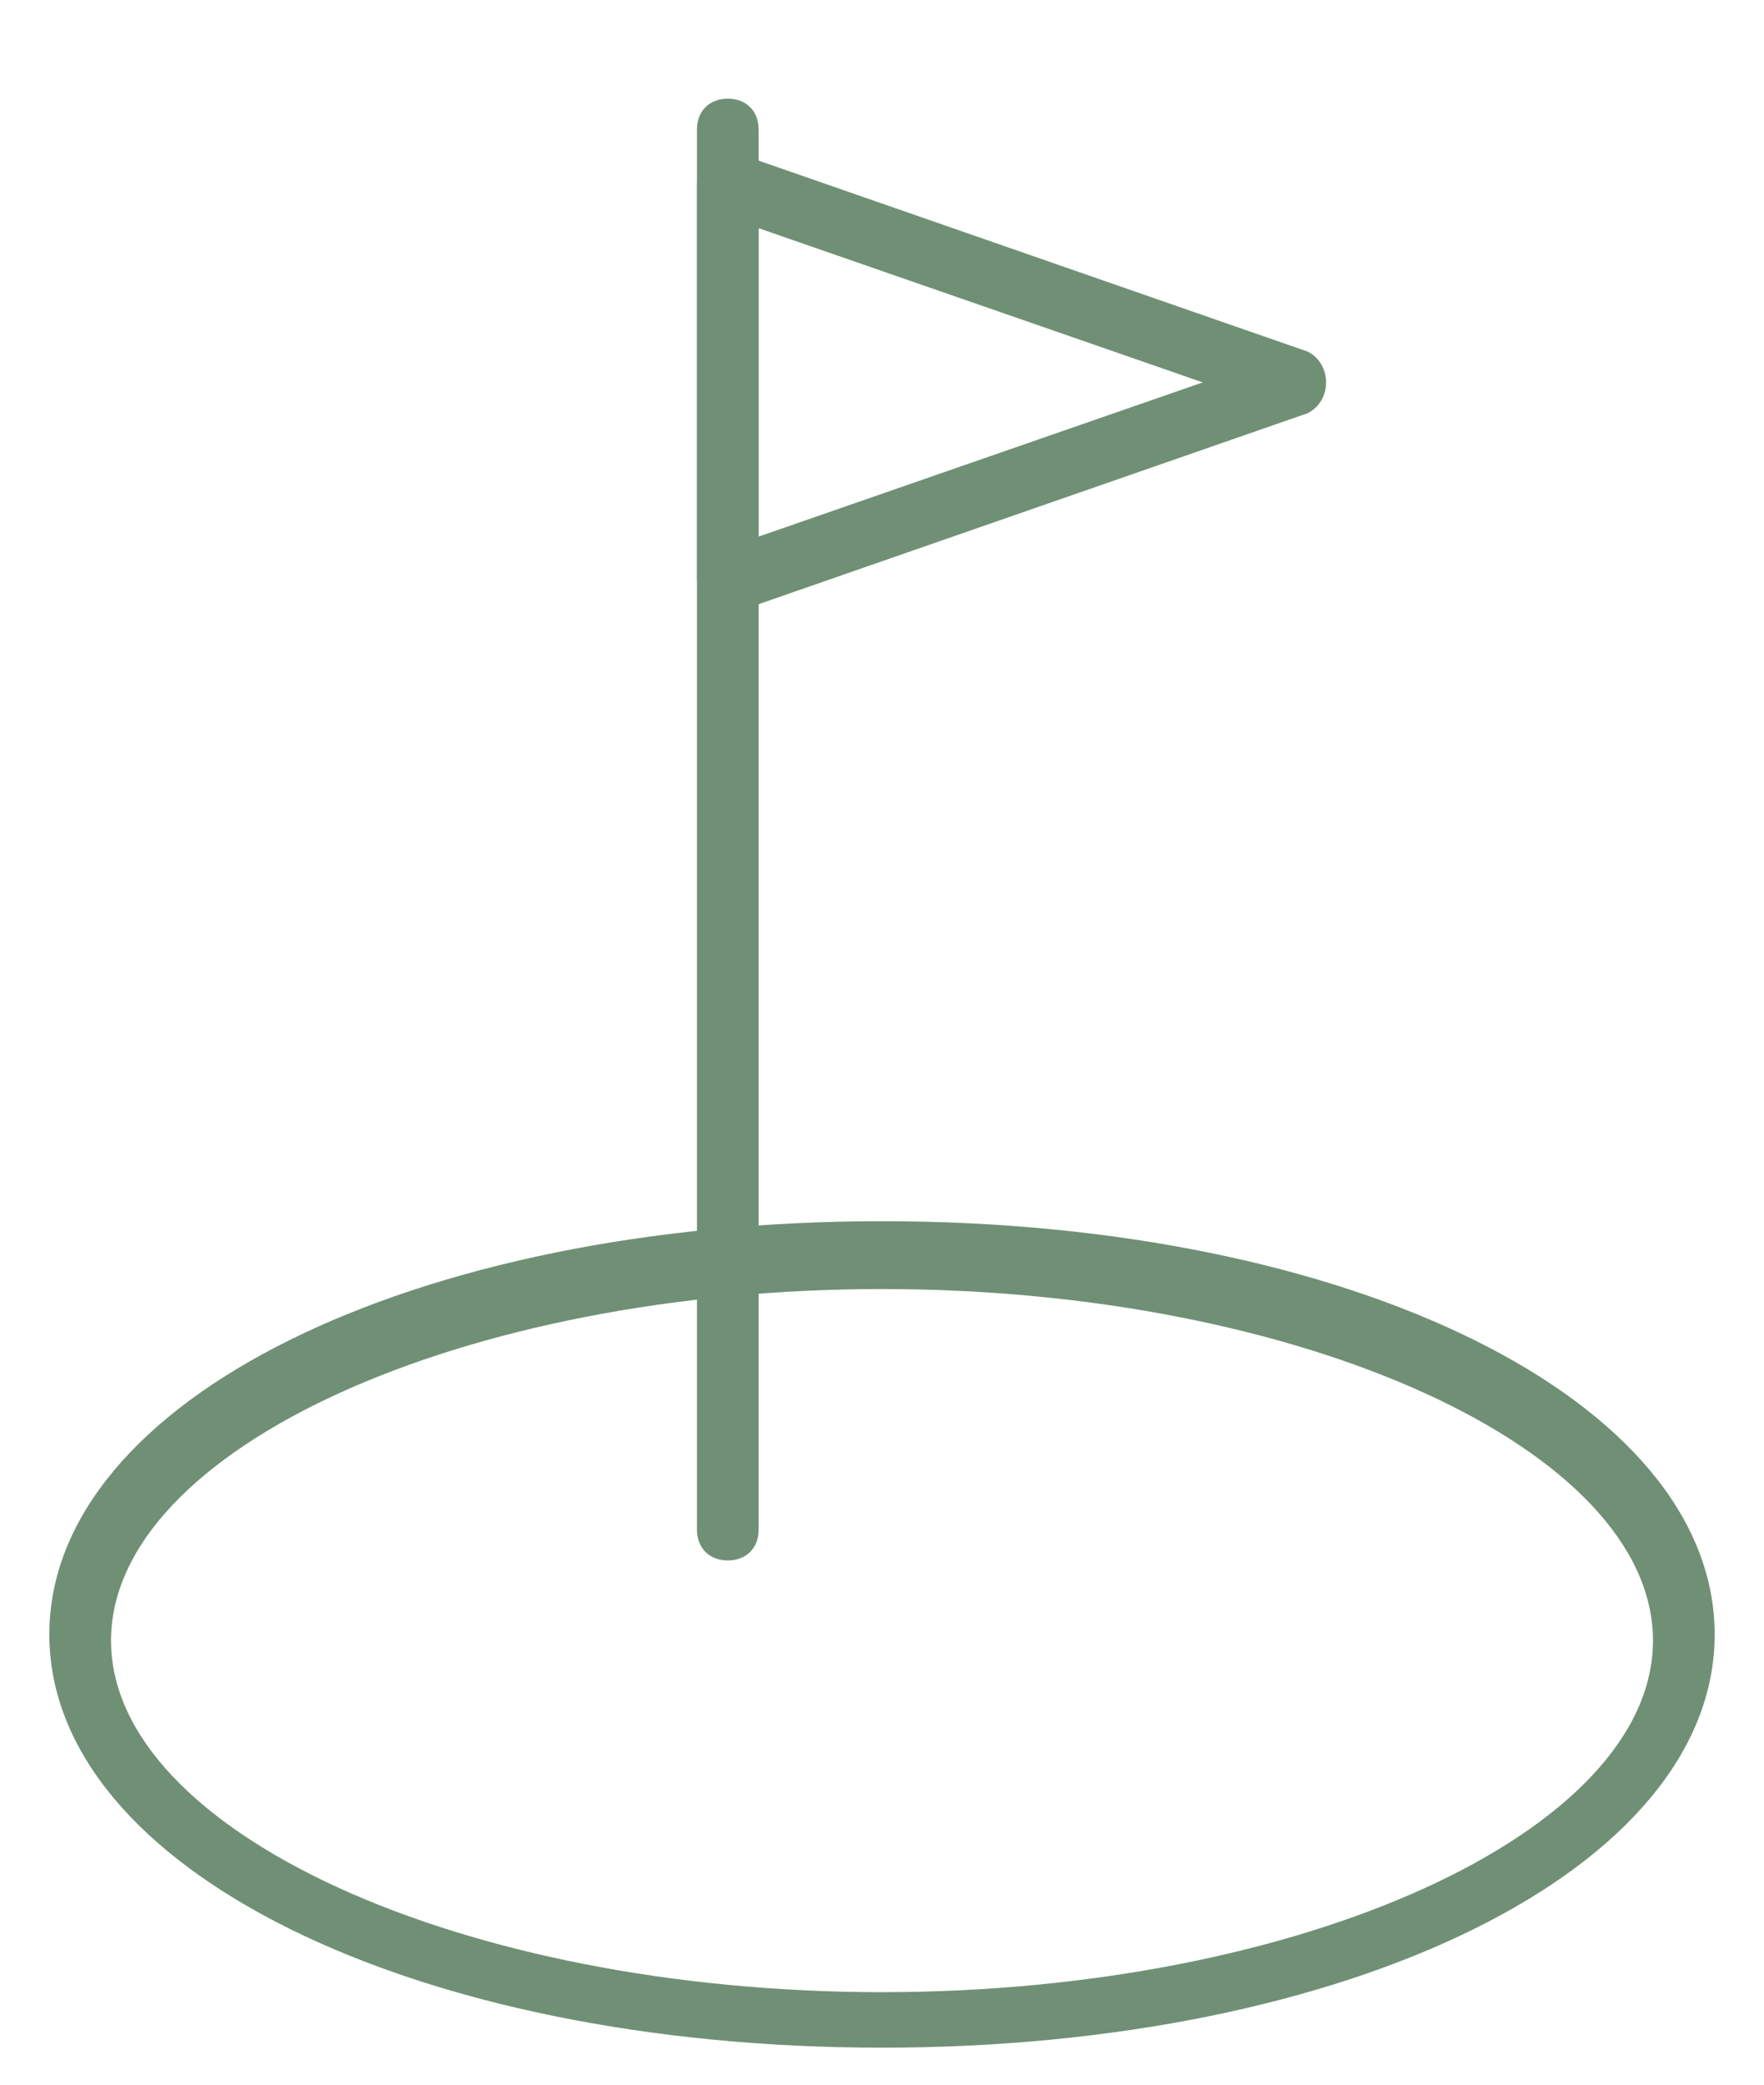 <?xml version="1.0" encoding="utf-8"?>
<!-- Generator: Adobe Illustrator 26.3.1, SVG Export Plug-In . SVG Version: 6.00 Build 0)  -->
<svg version="1.1" id="Livello_1" xmlns="http://www.w3.org/2000/svg" xmlns:xlink="http://www.w3.org/1999/xlink" x="0px" y="0px"
	 viewBox="0 0 28.6 33.8" style="enable-background:new 0 0 28.6 33.8;" xml:space="preserve">
<style type="text/css">
	.st0{fill:#709075;}
</style>
<g>
	<path class="st0" d="M11.8,9.9c-0.1,0-0.2,0-0.3-0.1s-0.2-0.2-0.2-0.4V3c0-0.2,0.1-0.3,0.2-0.4c0.1-0.1,0.3-0.1,0.5-0.1l9.2,3.2
		c0.2,0.1,0.3,0.3,0.3,0.5s-0.1,0.4-0.3,0.5L12,9.9C11.9,9.9,11.9,9.9,11.8,9.9z M12.3,3.7v5l7.2-2.5L12.3,3.7z"/>
</g>
<g>
	<path class="st0" d="M11.8,25.3c-0.3,0-0.5-0.2-0.5-0.5V2.1c0-0.3,0.2-0.5,0.5-0.5s0.5,0.2,0.5,0.5v22.7
		C12.3,25.1,12.1,25.3,11.8,25.3z"/>
</g>
<g>
	<path class="st0" d="M14.3,33.2c-7.6,0-13.5-2.9-13.5-6.7s5.9-6.7,13.5-6.7s13.5,2.9,13.5,6.7S21.9,33.2,14.3,33.2z M14.3,20.9
		c-6.8,0-12.5,2.6-12.5,5.7s5.7,5.7,12.5,5.7s12.5-2.6,12.5-5.7S21.1,20.9,14.3,20.9z"/>
</g>
</svg>
